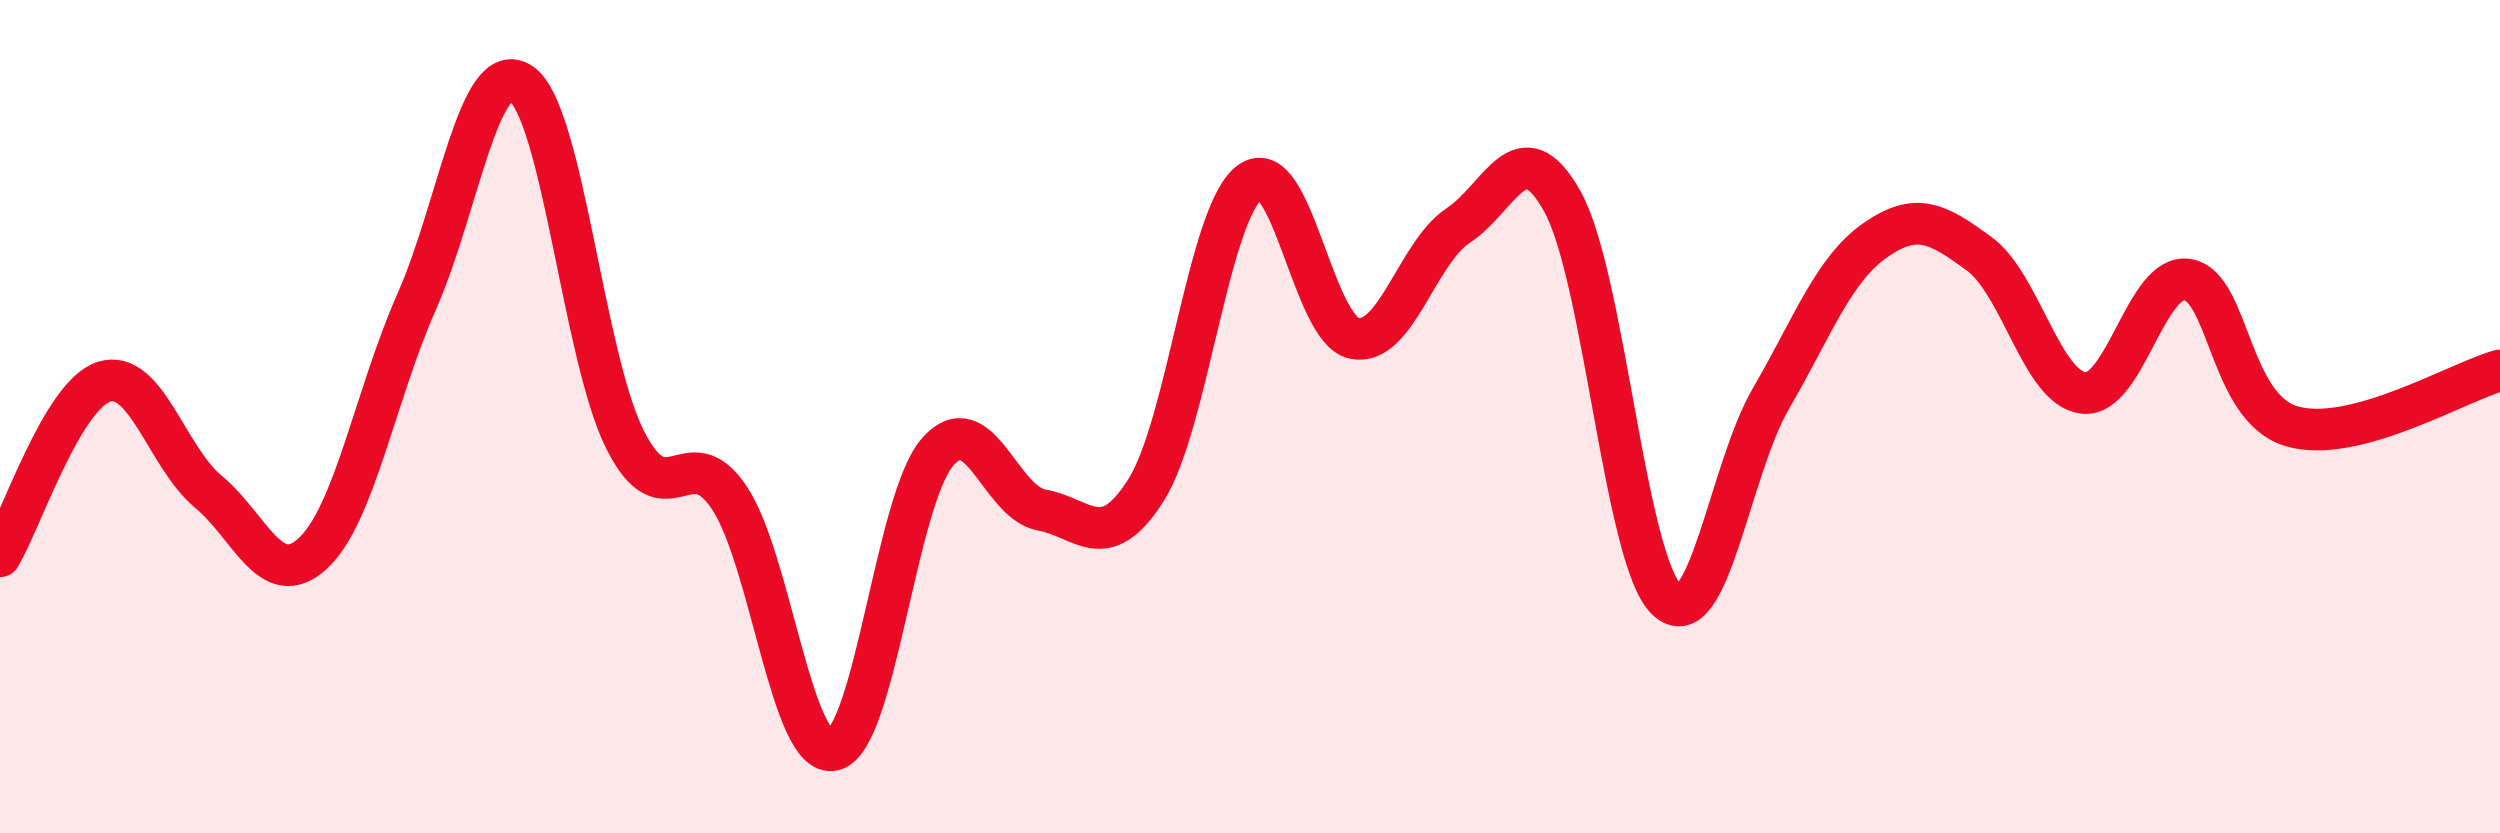 
    <svg width="60" height="20" viewBox="0 0 60 20" xmlns="http://www.w3.org/2000/svg">
      <path
        d="M 0,13.35 C 0.5,12.51 1.5,9.47 2.5,9.16 C 3.5,8.85 4,10.97 5,11.8 C 6,12.63 6.5,14.2 7.5,13.29 C 8.5,12.38 9,9.5 10,7.24 C 11,4.98 11.5,1.34 12.5,2 C 13.5,2.66 14,8.56 15,10.55 C 16,12.54 16.5,10.45 17.5,11.94 C 18.5,13.43 19,18.22 20,18 C 21,17.78 21.5,12 22.5,10.85 C 23.5,9.7 24,12.06 25,12.24 C 26,12.42 26.5,13.34 27.5,11.77 C 28.5,10.2 29,5.1 30,4.37 C 31,3.64 31.5,7.91 32.5,8.12 C 33.5,8.33 34,6.07 35,5.41 C 36,4.75 36.5,3.04 37.5,4.84 C 38.5,6.64 39,13.44 40,14.39 C 41,15.34 41.5,11.29 42.5,9.57 C 43.5,7.85 44,6.47 45,5.77 C 46,5.07 46.5,5.36 47.5,6.09 C 48.5,6.82 49,9.31 50,9.43 C 51,9.55 51.5,6.55 52.5,6.71 C 53.5,6.87 53.5,9.79 55,10.23 C 56.5,10.67 59,9.16 60,8.89L60 20L0 20Z"
        fill="#EB0A25"
        opacity="0.1"
        stroke-linecap="round"
        stroke-linejoin="round"
      />
      <path
        d="M 0,13.35 C 0.5,12.51 1.5,9.47 2.5,9.16 C 3.5,8.85 4,10.97 5,11.8 C 6,12.63 6.5,14.2 7.5,13.29 C 8.5,12.38 9,9.5 10,7.24 C 11,4.98 11.5,1.34 12.5,2 C 13.5,2.66 14,8.56 15,10.55 C 16,12.54 16.5,10.45 17.5,11.94 C 18.5,13.43 19,18.22 20,18 C 21,17.78 21.5,12 22.5,10.85 C 23.5,9.7 24,12.06 25,12.24 C 26,12.42 26.5,13.34 27.5,11.77 C 28.5,10.2 29,5.1 30,4.37 C 31,3.64 31.5,7.91 32.5,8.12 C 33.5,8.33 34,6.07 35,5.41 C 36,4.75 36.5,3.04 37.5,4.84 C 38.5,6.64 39,13.44 40,14.39 C 41,15.34 41.5,11.29 42.5,9.57 C 43.5,7.85 44,6.47 45,5.77 C 46,5.07 46.5,5.36 47.5,6.09 C 48.5,6.82 49,9.31 50,9.43 C 51,9.55 51.5,6.55 52.5,6.71 C 53.5,6.87 53.5,9.79 55,10.23 C 56.5,10.67 59,9.16 60,8.89"
        stroke="#EB0A25"
        stroke-width="1"
        fill="none"
        stroke-linecap="round"
        stroke-linejoin="round"
      />
    </svg>
  